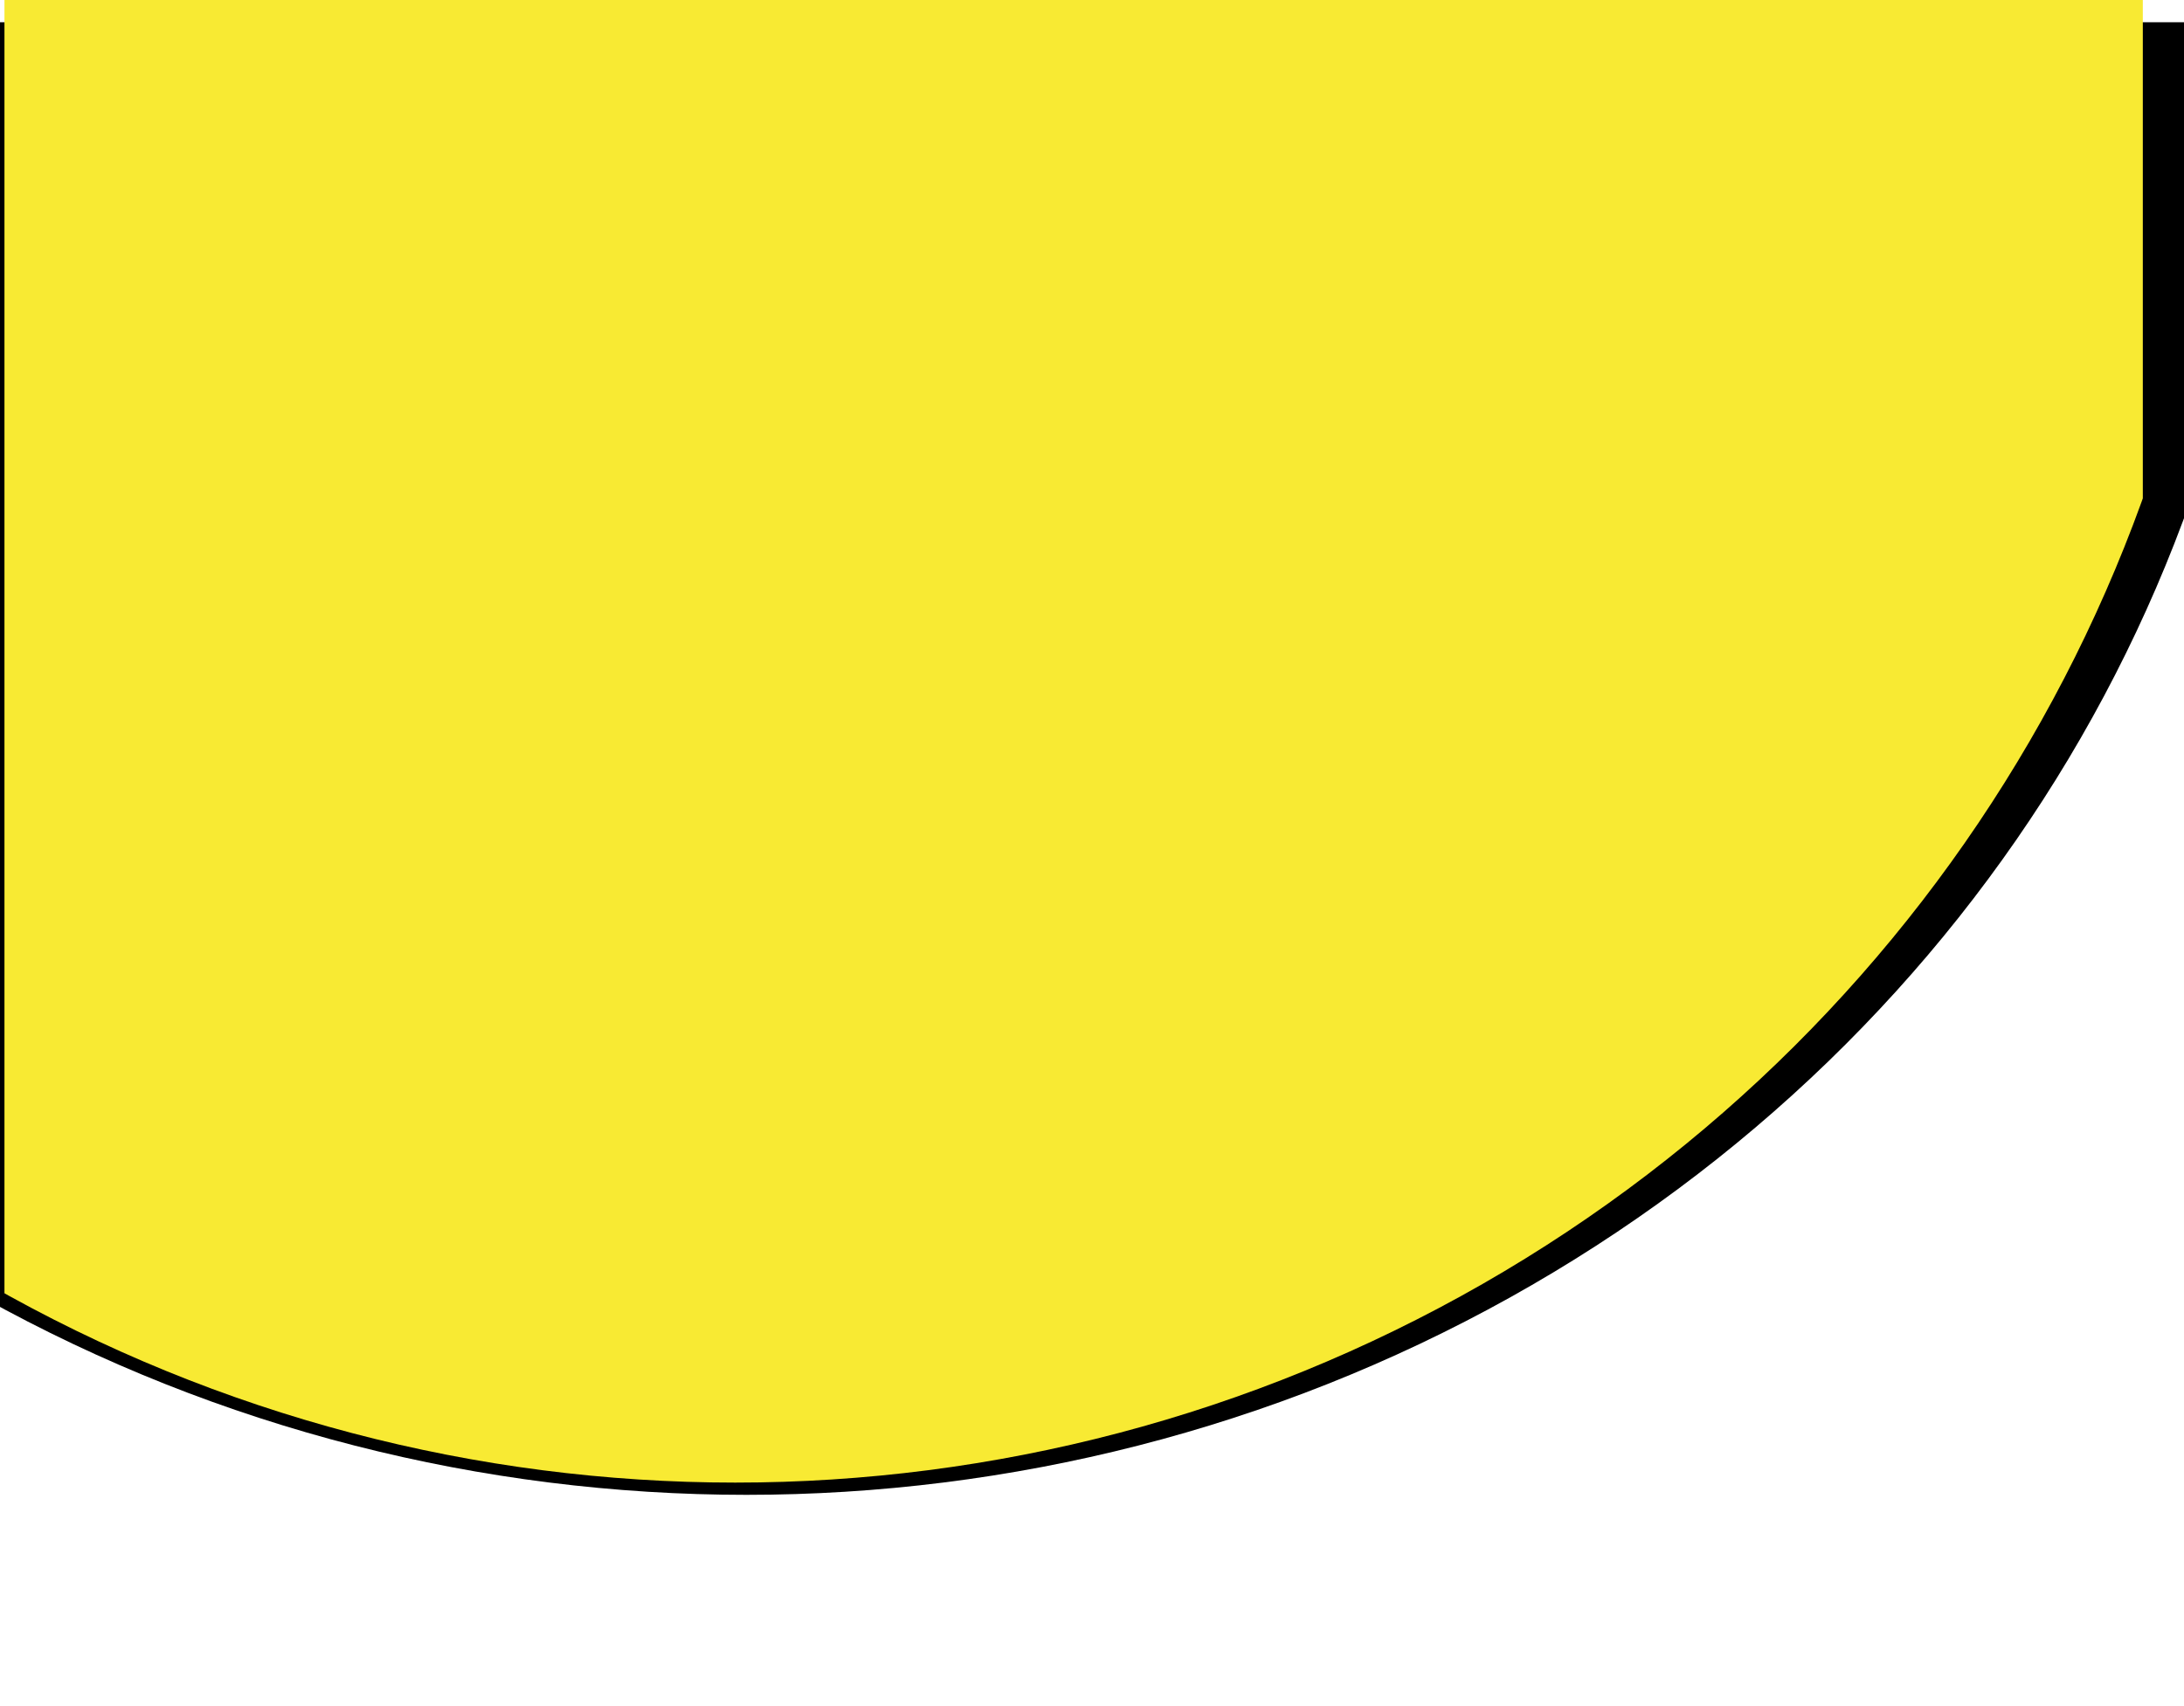 <svg xmlns="http://www.w3.org/2000/svg" xmlns:xlink="http://www.w3.org/1999/xlink" width="1962" height="1533" viewBox="0 0 1962 1533" preserveAspectRatio="none"><defs><style>.a{fill:#fff;}.b{clip-path:url(#a);}.c{clip-path:url(#b);}.d{fill:#f8ea33;}</style><clipPath id="a"><rect width="1962" height="1513" transform="translate(0.324)"/></clipPath><clipPath id="b"><rect class="a" width="1921" height="1524"/></clipPath></defs><g transform="translate(5)"><g class="b" transform="translate(-5.324 20)"><ellipse cx="1371.5" cy="1322.5" rx="1371.5" ry="1322.5" transform="translate(-700.676 -1322)"/></g><g class="c" transform="translate(-1)"><ellipse class="d" cx="1342.5" cy="1331.5" rx="1342.5" ry="1331.5" transform="translate(-686 -1331)"/></g></g></svg>